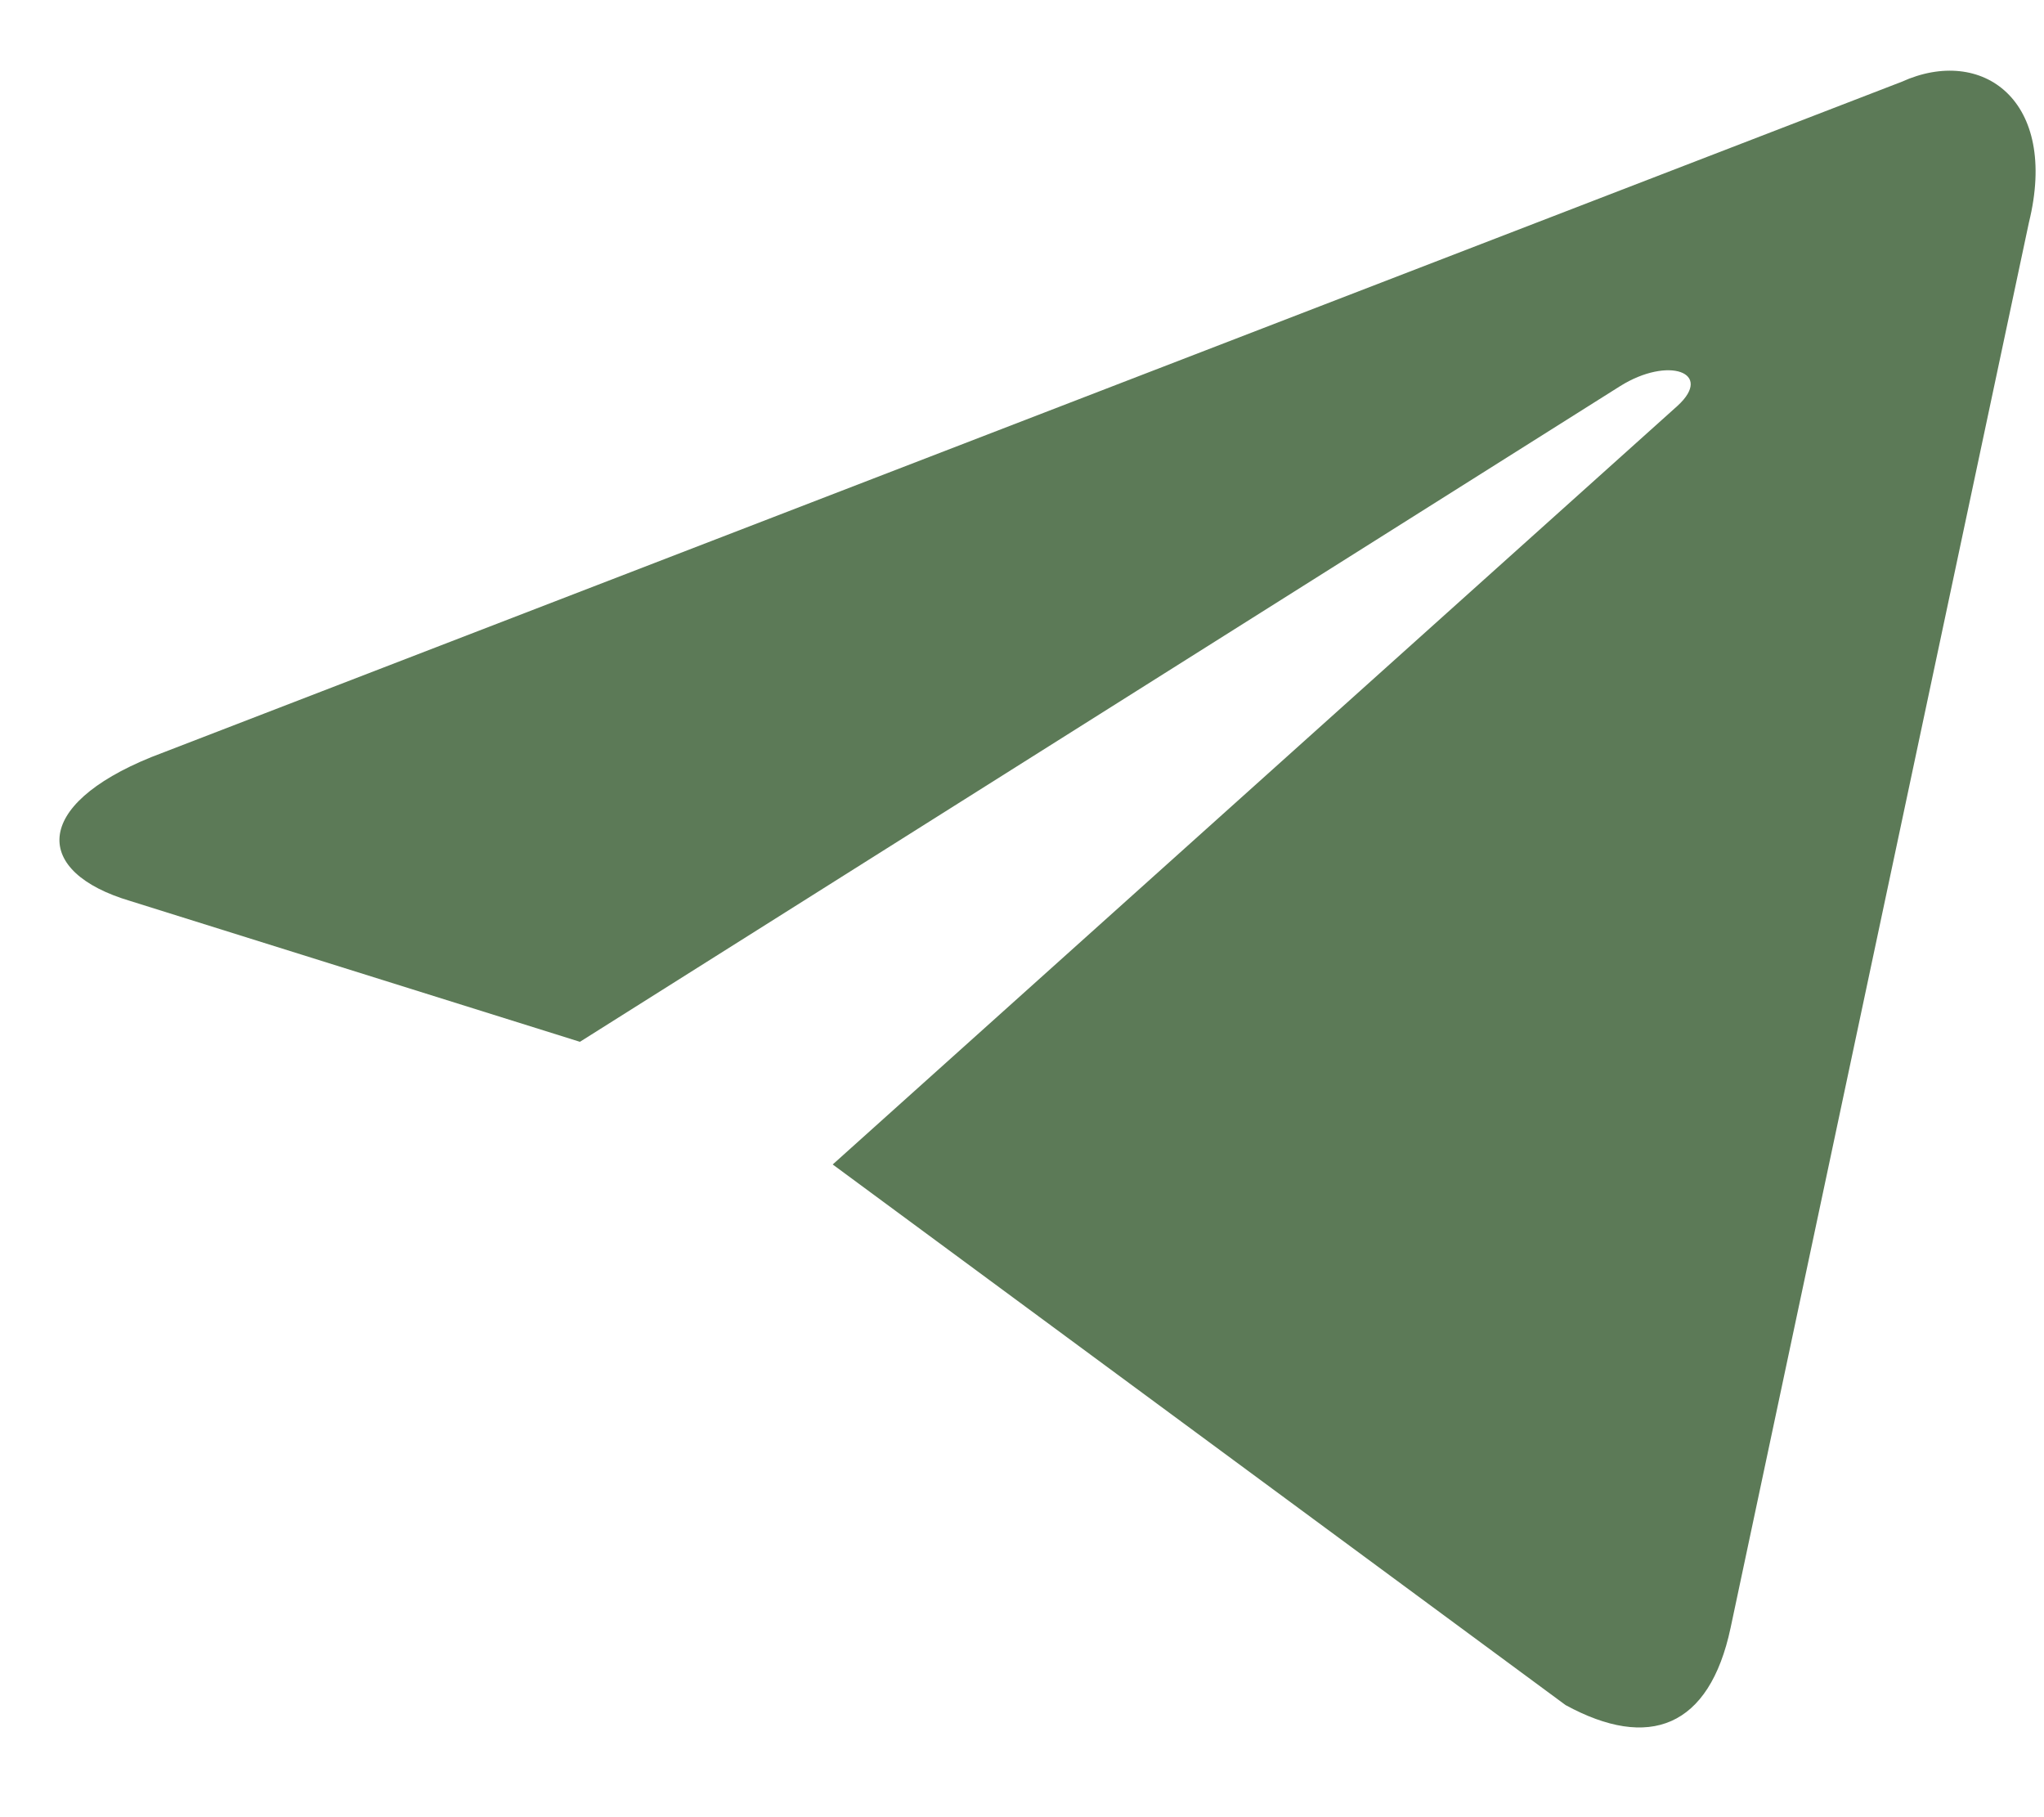 <svg width="18" height="16" viewBox="0 0 18 16" fill="none" xmlns="http://www.w3.org/2000/svg">
<path fill-rule="evenodd" clip-rule="evenodd" d="M7.333 10.253L13.787 15.013C14.52 15.413 15.053 15.213 15.24 14.333L17.867 1.96C18.133 0.88 17.453 0.4 16.747 0.72L1.333 6.666C0.28 7.093 0.293 7.68 1.147 7.933L5.107 9.173L14.267 3.4C14.693 3.133 15.093 3.28 14.773 3.573L7.333 10.253Z" fill="#5C7A57"/>
</svg>
